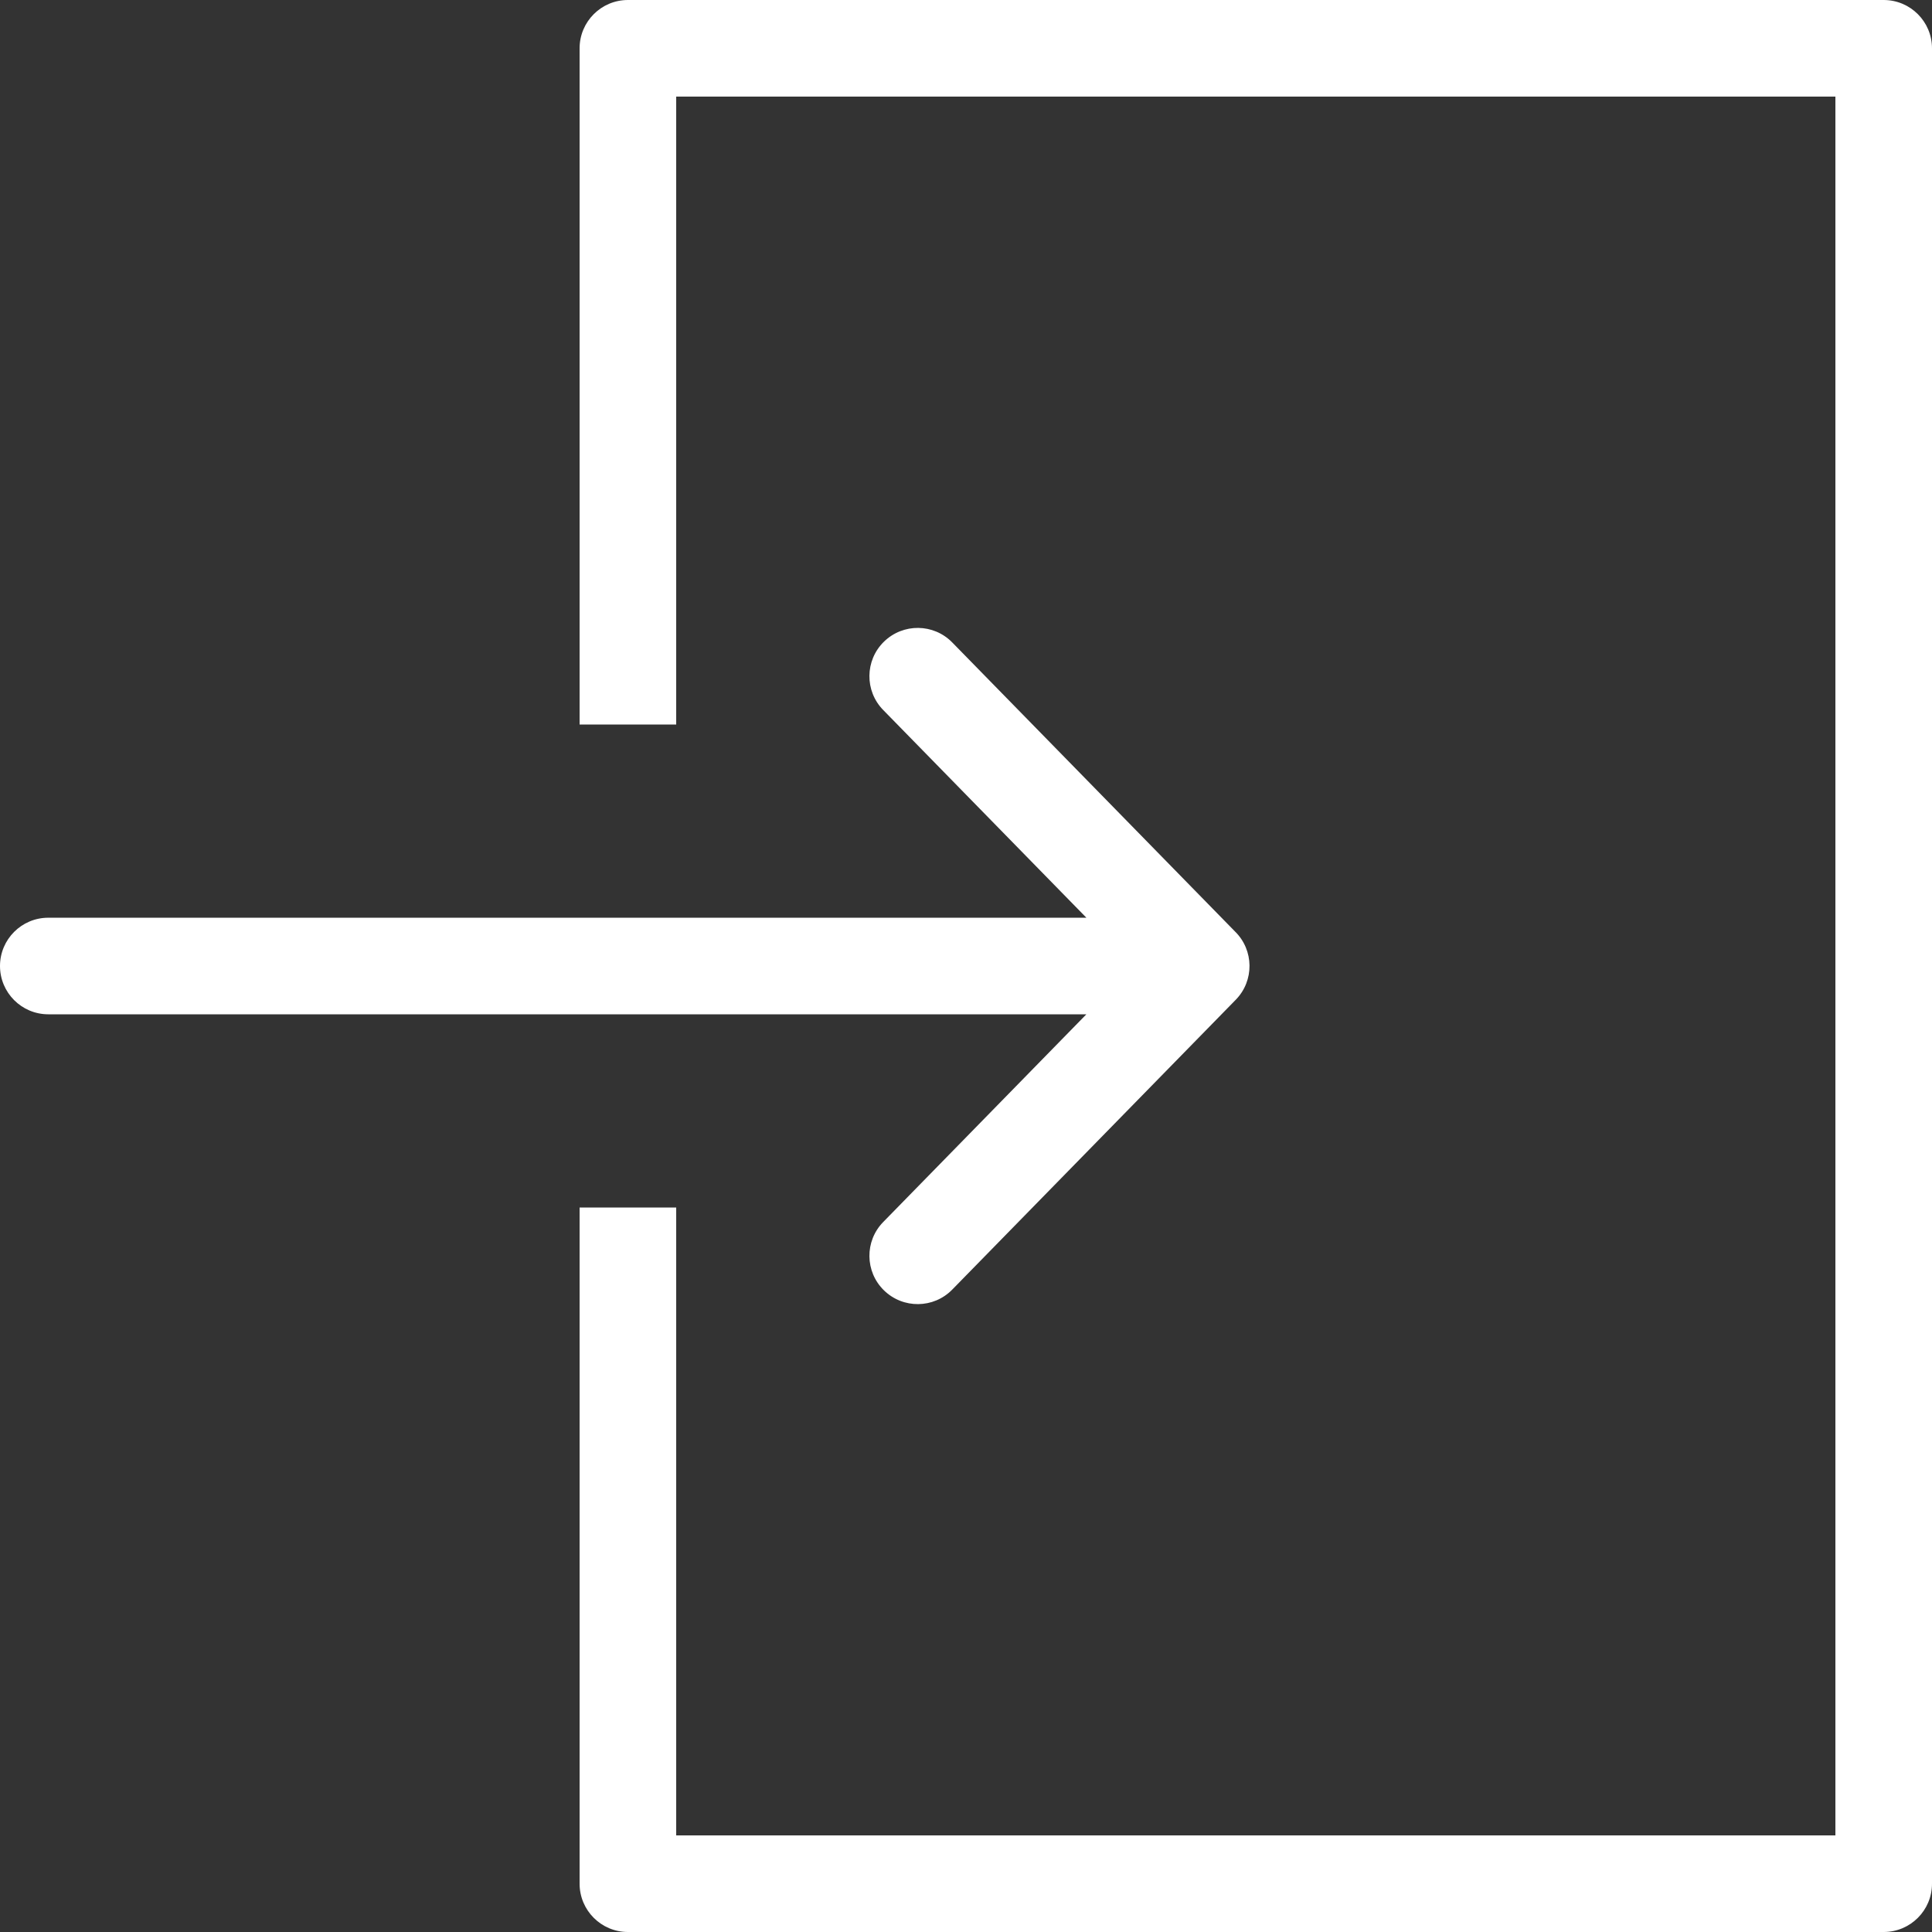 <svg xmlns="http://www.w3.org/2000/svg" version="1.1" xmlns:xlink="http://www.w3.org/1999/xlink" width="512" height="512" x="0" y="0" viewBox="0 0 512 512" style="enable-background:new 0 0 512 512" xml:space="preserve" class=""><rect x="0" y="0" width="512" height="512" fill="#333333" stroke="none"/><g><path d="m327.287 246.852-74.931-76.595c-4.941-5.06-13.039-5.146-18.099-.205-5.06 4.941-5.146 13.056-.205 18.099l53.854 55.057H12.8C5.734 243.2 0 248.934 0 256s5.734 12.8 12.8 12.8h275.098l-53.845 55.057c-4.941 5.043-4.855 13.158.205 18.099 5.06 4.941 13.158 4.855 18.099-.205l75.128-76.8c4.939-5.043 4.854-13.158-.198-18.099z" fill="#ffffff" opacity="1" data-original="#000000"></path><path d="M499.2 0H166.4c-7.066 0-12.8 5.734-12.8 12.8V192h25.6V25.6h307.2v460.8H179.2V320h-25.6v179.2c0 7.066 5.734 12.8 12.8 12.8h332.8c7.066 0 12.8-5.734 12.8-12.8V12.8C512 5.734 506.266 0 499.2 0z" fill="#ffffff" opacity="1" data-original="#000000"></path></g></svg>